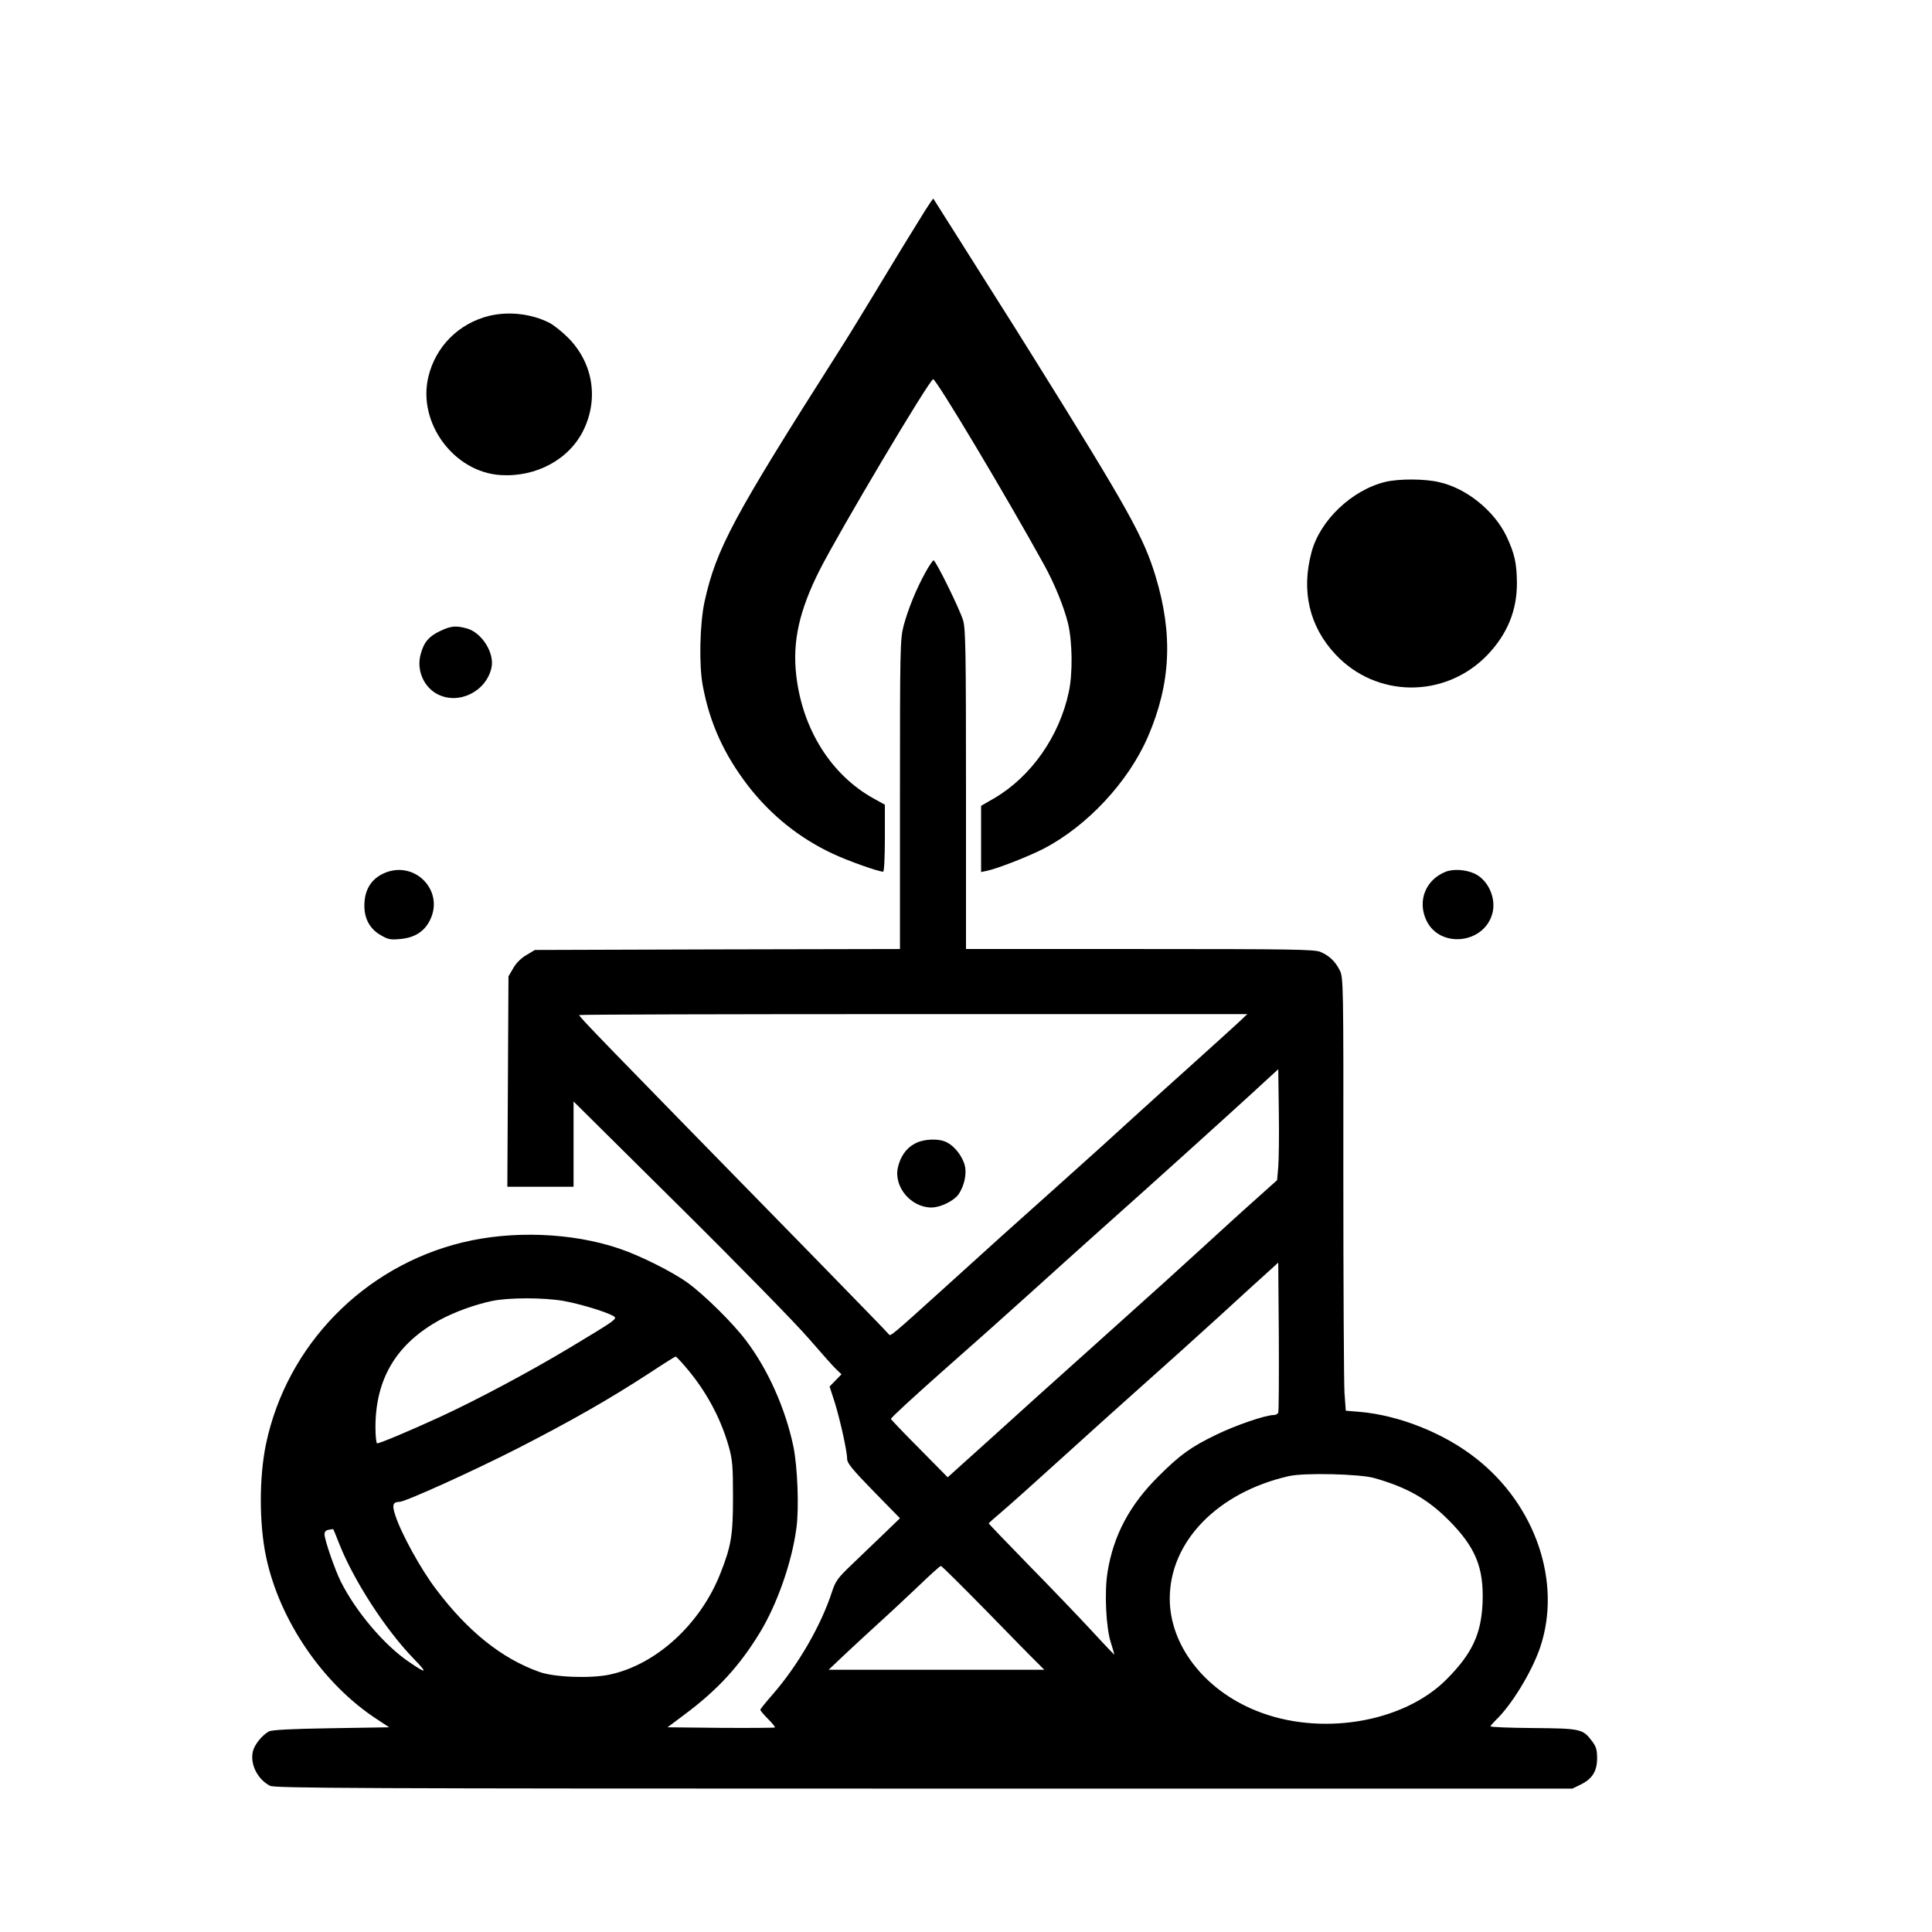 <?xml version="1.0" standalone="no"?>
<!DOCTYPE svg PUBLIC "-//W3C//DTD SVG 20010904//EN"
 "http://www.w3.org/TR/2001/REC-SVG-20010904/DTD/svg10.dtd">
<svg version="1.0" xmlns="http://www.w3.org/2000/svg"
 width="1024pt" height="1024pt" viewBox="0 0 1024 1024"
 preserveAspectRatio="xMidYMid meet">

<g transform="translate(0,1024) scale(0.1,-0.1)"
fill="#000000" stroke="none">
<path d="M4905 9127 c-70 -112 -166 -269 -281 -460 -62 -103 -144 -236 -182
-295 -557 -875 -646 -1041 -708 -1322 -25 -117 -30 -336 -9 -445 37 -198 112
-363 240 -530 121 -156 273 -278 449 -360 81 -38 241 -95 267 -95 5 0 9 72 9
178 l0 177 -58 32 c-227 125 -380 369 -412 656 -20 177 16 340 123 553 103
204 584 1014 603 1014 17 0 392 -628 587 -982 56 -101 106 -224 128 -313 23
-98 25 -264 4 -362 -50 -236 -200 -449 -394 -563 l-71 -41 0 -175 0 -176 33 7
c56 12 219 76 297 116 232 120 452 356 555 596 121 281 133 543 39 851 -63
207 -144 352 -646 1157 -68 110 -158 252 -198 315 -40 63 -131 207 -202 320
-71 112 -130 205 -131 207 -2 1 -20 -26 -42 -60z"/>
<path d="M2593 8566 c-162 -40 -285 -163 -323 -325 -57 -242 135 -503 383
-519 190 -12 366 84 441 241 80 167 48 356 -84 488 -31 31 -75 66 -98 78 -95
48 -214 62 -319 37z"/>
<path d="M7343 7686 c-178 -43 -348 -205 -392 -374 -55 -205 -11 -392 126
-539 217 -234 583 -236 806 -5 106 111 157 235 157 381 -1 107 -12 156 -56
250 -65 134 -210 252 -354 285 -77 19 -215 19 -287 2z"/>
<path d="M4906 7208 c-50 -90 -94 -199 -117 -286 -18 -71 -19 -117 -19 -893
l0 -819 -967 -2 -968 -3 -45 -27 c-28 -16 -55 -43 -70 -70 l-25 -43 -3 -557
-3 -558 176 0 175 0 0 226 0 226 564 -559 c310 -307 617 -621 683 -698 67 -77
132 -151 147 -164 l26 -25 -31 -32 -32 -33 27 -83 c29 -94 66 -259 66 -301 0
-22 28 -56 140 -171 l140 -143 -87 -84 c-48 -46 -125 -120 -170 -163 -73 -70
-85 -86 -104 -145 -58 -178 -180 -388 -313 -541 -36 -41 -66 -78 -66 -82 0 -5
18 -26 41 -49 22 -22 39 -43 36 -45 -2 -2 -131 -3 -287 -2 l-282 3 92 69 c173
129 289 255 397 432 92 151 170 373 194 554 15 106 6 328 -16 434 -42 200
-135 409 -251 561 -68 91 -220 241 -308 305 -79 58 -257 147 -366 183 -249 84
-564 96 -828 32 -524 -127 -932 -545 -1042 -1068 -37 -177 -37 -425 1 -602 72
-336 302 -672 588 -858 l64 -42 -309 -5 c-208 -3 -316 -9 -329 -17 -38 -22
-77 -71 -85 -107 -15 -67 25 -147 91 -181 24 -13 467 -15 3465 -15 l3438 0 43
21 c62 30 88 71 88 140 0 45 -5 62 -28 92 -48 63 -59 66 -310 68 -125 1 -227
5 -227 9 0 3 12 17 26 31 85 80 194 259 238 390 114 342 -24 750 -339 998
-169 134 -408 230 -620 248 l-72 6 -7 96 c-3 53 -6 569 -6 1148 1 1024 0 1053
-19 1090 -24 48 -56 78 -103 98 -33 13 -150 15 -958 15 l-920 0 0 843 c0 730
-2 851 -15 898 -17 58 -145 319 -157 319 -4 0 -23 -28 -42 -62z m1652 -2393
c-29 -27 -139 -126 -243 -220 -104 -93 -244 -220 -310 -280 -66 -61 -243 -221
-393 -355 -282 -252 -314 -281 -622 -560 -261 -236 -271 -244 -278 -233 -4 6
-174 181 -377 389 -1180 1206 -1265 1294 -1265 1304 0 3 797 5 1771 5 l1770 0
-53 -50z m217 -760 l-6 -70 -106 -95 c-59 -52 -195 -176 -302 -274 -108 -99
-277 -252 -376 -340 -99 -89 -319 -287 -490 -440 -170 -154 -346 -313 -391
-353 l-81 -73 -149 151 c-82 82 -150 154 -152 158 -2 5 120 117 270 250 150
132 361 320 468 417 107 97 274 247 370 333 301 268 669 601 810 730 l135 124
3 -224 c2 -123 0 -255 -3 -294z m0 -1302 c-2 -7 -13 -13 -24 -13 -44 0 -204
-55 -306 -105 -131 -63 -192 -107 -303 -218 -154 -152 -241 -315 -272 -511
-17 -105 -8 -294 18 -373 11 -35 19 -63 18 -63 -1 0 -56 57 -121 128 -65 70
-214 226 -332 346 -117 120 -213 220 -213 222 0 1 30 28 68 60 37 31 182 161
322 288 140 127 333 301 429 386 96 85 276 247 400 360 123 113 245 224 270
246 l46 42 3 -392 c1 -215 0 -397 -3 -403z m-3789 592 c106 -19 274 -73 274
-89 0 -13 -25 -30 -235 -156 -205 -124 -499 -281 -695 -371 -159 -73 -316
-139 -331 -139 -5 0 -9 39 -9 88 1 256 112 440 341 566 77 42 187 82 279 101
89 18 270 18 376 0z m645 -347 c108 -125 187 -269 231 -423 20 -71 23 -101 23
-270 0 -202 -9 -258 -67 -405 -106 -269 -341 -484 -588 -536 -101 -21 -292
-14 -370 14 -201 71 -381 216 -549 439 -82 108 -185 296 -216 392 -18 55 -13
70 23 71 30 0 390 163 627 284 281 144 483 259 695 397 74 49 138 89 141 89 3
0 26 -24 50 -52z m3653 -592 c173 -49 283 -111 396 -225 141 -142 185 -250
178 -435 -7 -167 -55 -270 -191 -407 -230 -231 -673 -304 -1012 -165 -275 112
-456 349 -455 595 1 301 254 561 630 647 80 19 377 12 454 -10z m-5485 -351
c78 -196 247 -456 396 -609 74 -76 67 -79 -28 -14 -130 88 -281 266 -361 426
-31 62 -86 221 -86 250 0 14 8 22 23 24 12 2 23 4 23 3 1 0 16 -36 33 -80z
m3423 -347 c125 -128 246 -252 270 -275 l43 -43 -571 0 -572 0 77 73 c42 40
126 117 186 172 61 55 158 146 217 202 59 57 110 103 115 103 5 0 110 -105
235 -232z"/>
<path d="M4846 4177 c-44 -24 -74 -68 -87 -125 -23 -102 69 -212 178 -212 47
0 117 34 143 69 32 47 46 113 32 160 -15 47 -53 96 -93 116 -43 23 -127 19
-173 -8z"/>
<path d="M2334 6896 c-60 -28 -87 -59 -104 -122 -24 -84 15 -176 90 -214 112
-57 258 15 285 142 17 76 -51 185 -130 207 -58 16 -84 14 -141 -13z"/>
<path d="M2034 5611 c-62 -28 -97 -80 -102 -151 -6 -80 23 -140 85 -176 39
-23 52 -26 104 -21 78 7 129 40 159 102 76 157 -85 319 -246 246z"/>
<path d="M7661 5619 c-104 -42 -149 -152 -102 -255 69 -152 307 -129 351 35
21 79 -21 175 -93 210 -46 22 -115 27 -156 10z"/>
</g>
</svg>
